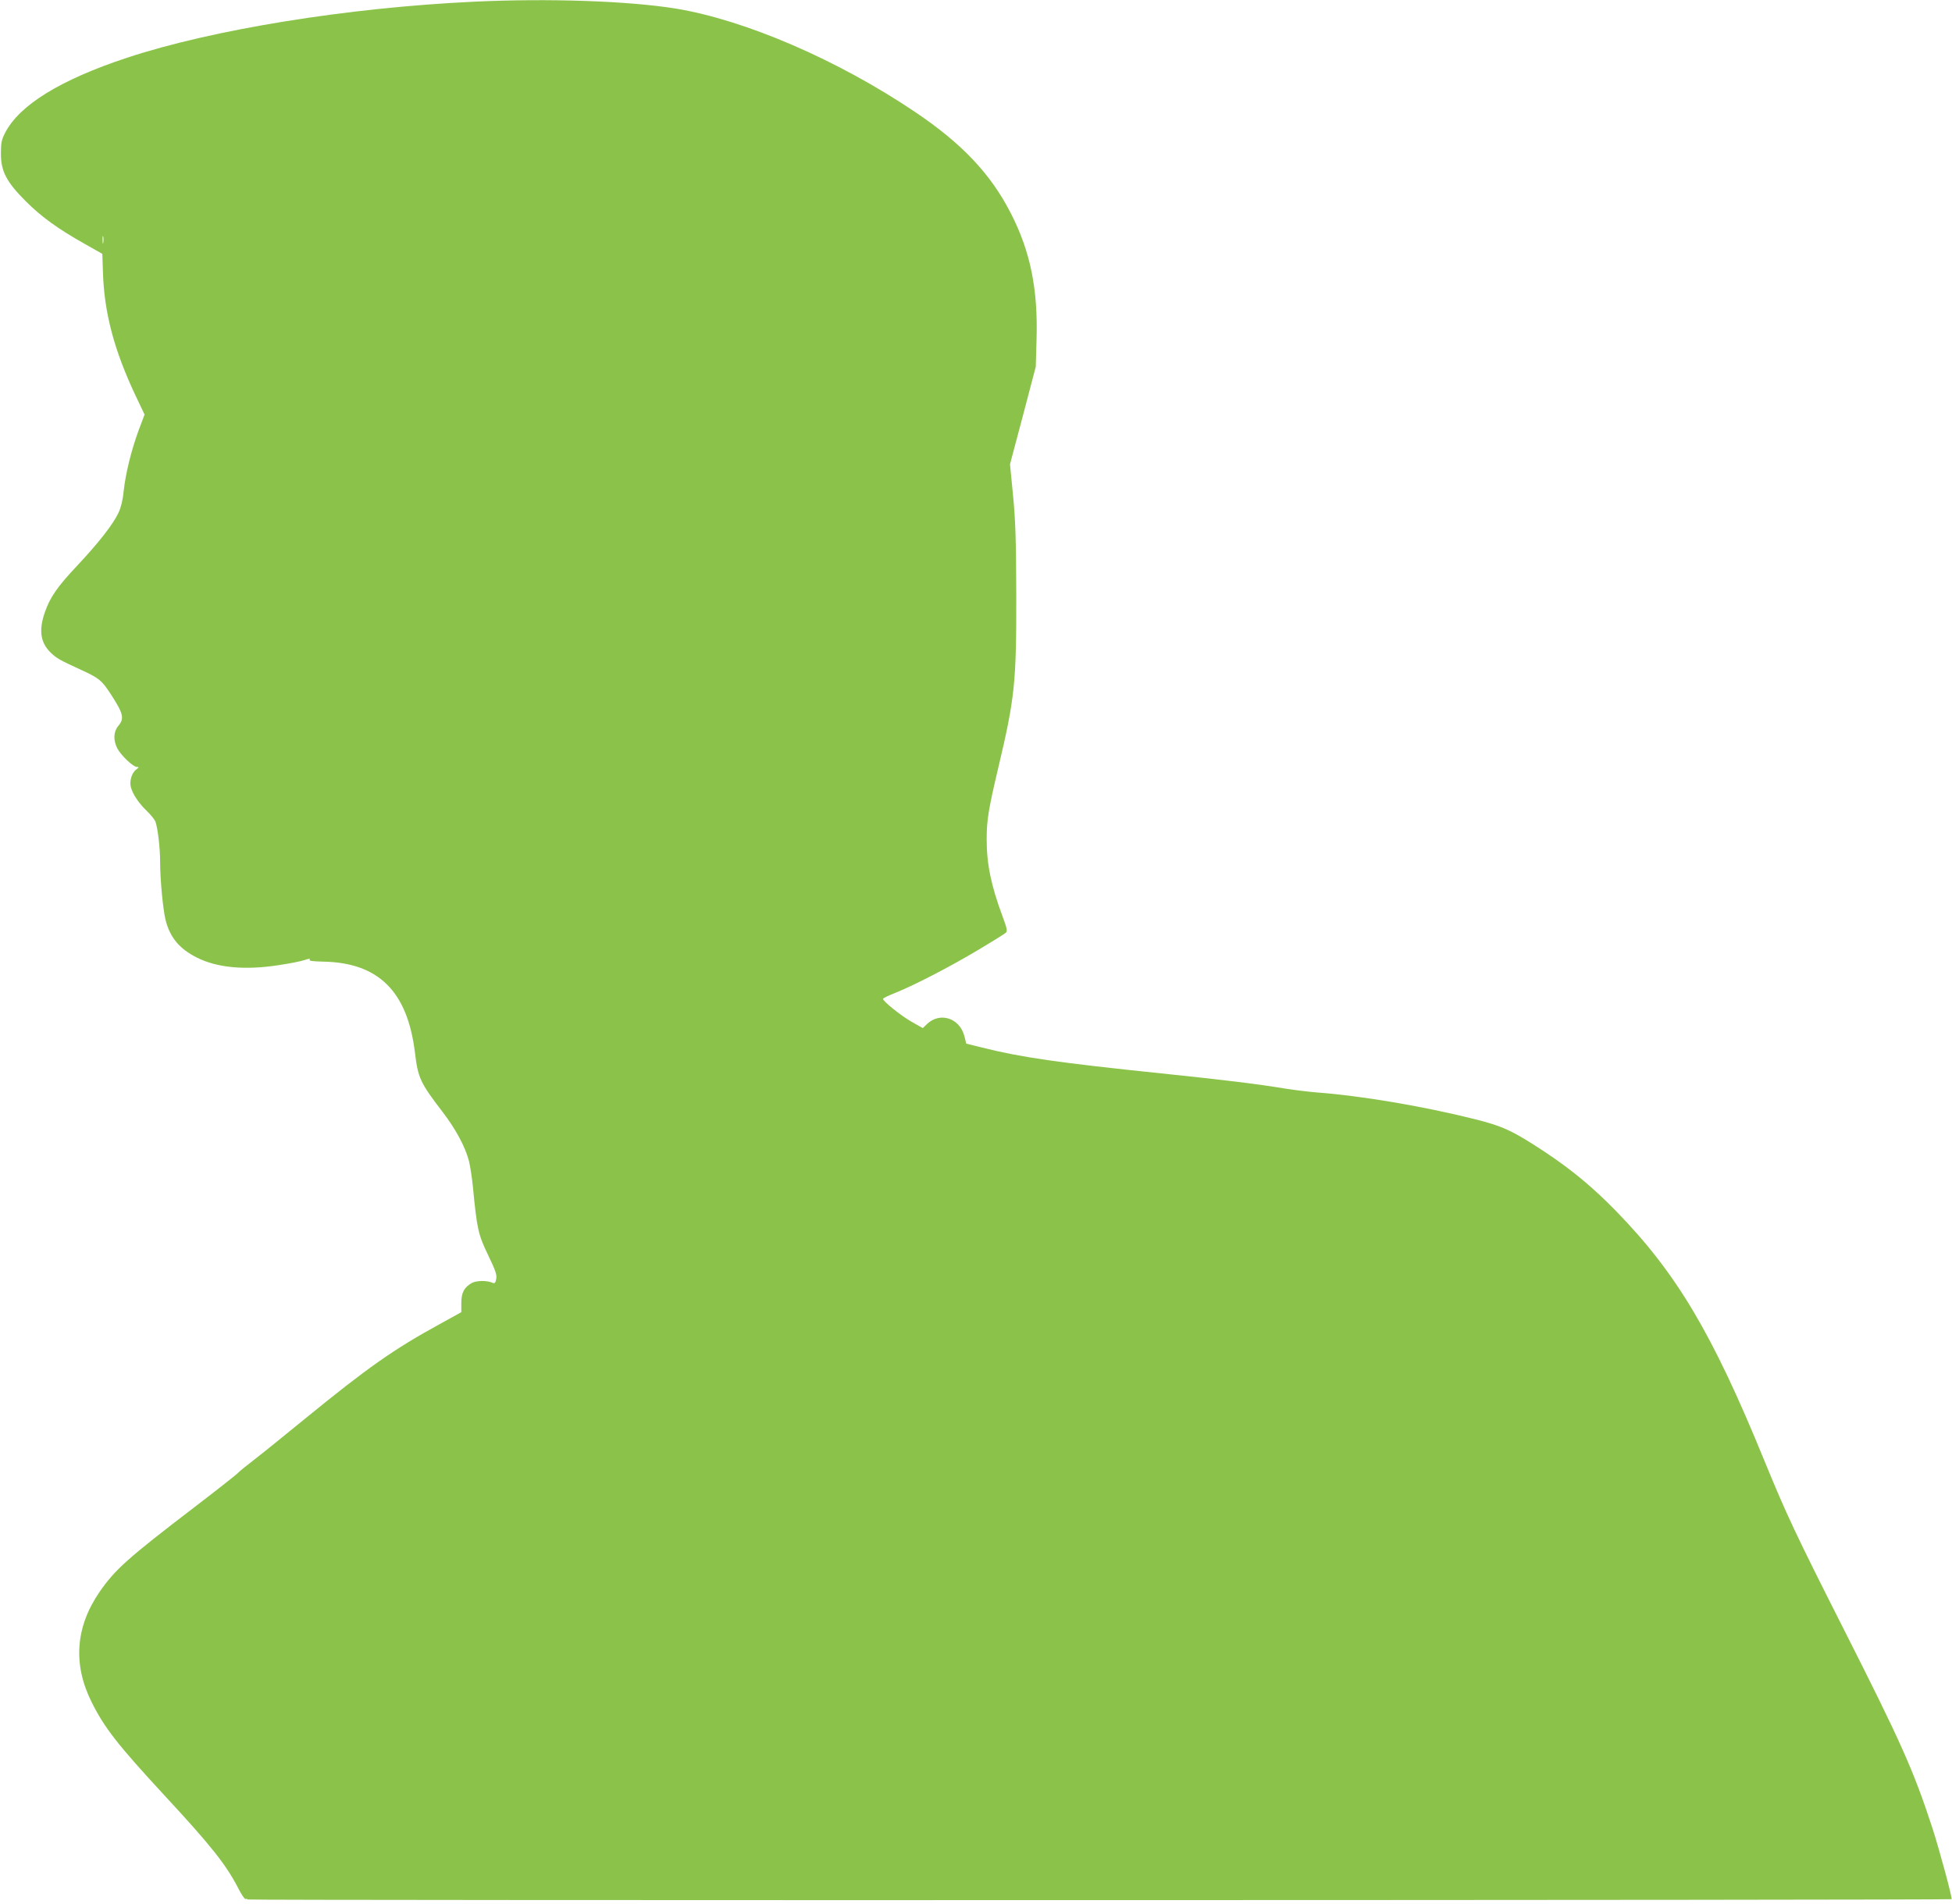 <?xml version="1.0" standalone="no"?>
<!DOCTYPE svg PUBLIC "-//W3C//DTD SVG 20010904//EN"
 "http://www.w3.org/TR/2001/REC-SVG-20010904/DTD/svg10.dtd">
<svg version="1.0" xmlns="http://www.w3.org/2000/svg"
 width="1280pt" height="1249pt" viewBox="0 0 1280 1249"
 preserveAspectRatio="xMidYMid meet">
<g transform="translate(0,1249) scale(0.1,-0.1)"
fill="#8bc34a" stroke="none">
<path d="M3110 12479 c-830 -39 -1715 -182 -2278 -368 -437 -145 -703 -309
-798 -491 -24 -47 -28 -67 -28 -135 -1 -117 36 -188 163 -315 104 -104 213
-182 389 -281 l113 -64 4 -120 c8 -265 73 -512 215 -812 l58 -122 -40 -106
c-48 -132 -85 -283 -97 -396 -5 -55 -17 -105 -33 -140 -36 -77 -127 -194 -269
-346 -134 -142 -181 -210 -216 -312 -40 -117 -27 -197 40 -262 39 -37 54 -46
202 -114 115 -53 132 -67 191 -157 84 -130 91 -160 49 -210 -31 -37 -33 -93
-6 -146 23 -45 104 -122 128 -122 15 0 15 -3 -5 -18 -29 -22 -45 -78 -33 -118
13 -46 55 -107 105 -154 24 -23 49 -54 55 -68 15 -40 31 -172 31 -265 0 -119
19 -313 36 -382 29 -114 91 -188 204 -245 132 -67 314 -84 531 -51 76 11 156
27 178 35 27 9 38 10 32 2 -7 -8 16 -11 87 -13 364 -6 554 -195 603 -597 20
-166 35 -198 179 -386 88 -114 151 -232 175 -324 8 -33 20 -109 26 -170 27
-277 34 -311 99 -446 50 -104 59 -131 54 -158 -5 -26 -10 -31 -23 -26 -36 17
-105 16 -136 0 -51 -29 -70 -63 -70 -132 l0 -60 -141 -78 c-302 -165 -475
-287 -884 -621 -135 -110 -285 -232 -335 -270 -49 -38 -97 -76 -105 -86 -8 -9
-136 -110 -285 -224 -438 -335 -521 -409 -623 -557 -157 -229 -175 -474 -51
-722 83 -167 171 -280 477 -611 302 -326 401 -450 481 -603 23 -46 46 -80 51
-77 5 3 11 1 14 -3 4 -7 11165 -5 11173 2 7 5 -82 333 -127 471 -122 373 -203
555 -580 1300 -314 621 -376 752 -522 1109 -339 830 -574 1225 -968 1630 -155
159 -291 272 -470 391 -209 138 -273 168 -460 215 -339 85 -749 154 -1035 175
-49 4 -142 15 -205 25 -188 31 -402 57 -815 100 -665 69 -920 105 -1173 169
l-106 26 -12 49 c-31 119 -160 161 -245 80 l-28 -27 -76 43 c-70 41 -185 133
-185 149 0 4 37 22 83 40 128 52 356 170 542 281 94 56 176 107 182 114 10 9
5 31 -23 106 -75 202 -104 342 -104 506 0 125 12 197 75 464 110 462 120 564
119 1135 -1 367 -5 488 -21 655 l-20 205 85 320 84 320 5 177 c10 331 -40 578
-168 828 -132 259 -320 458 -629 666 -506 341 -1113 603 -1570 678 -312 50
-831 68 -1320 45z m-2433 -1581 c-2 -13 -4 -5 -4 17 -1 22 1 32 4 23 2 -10 2
-28 0 -40z"/>
</g>
</svg>
